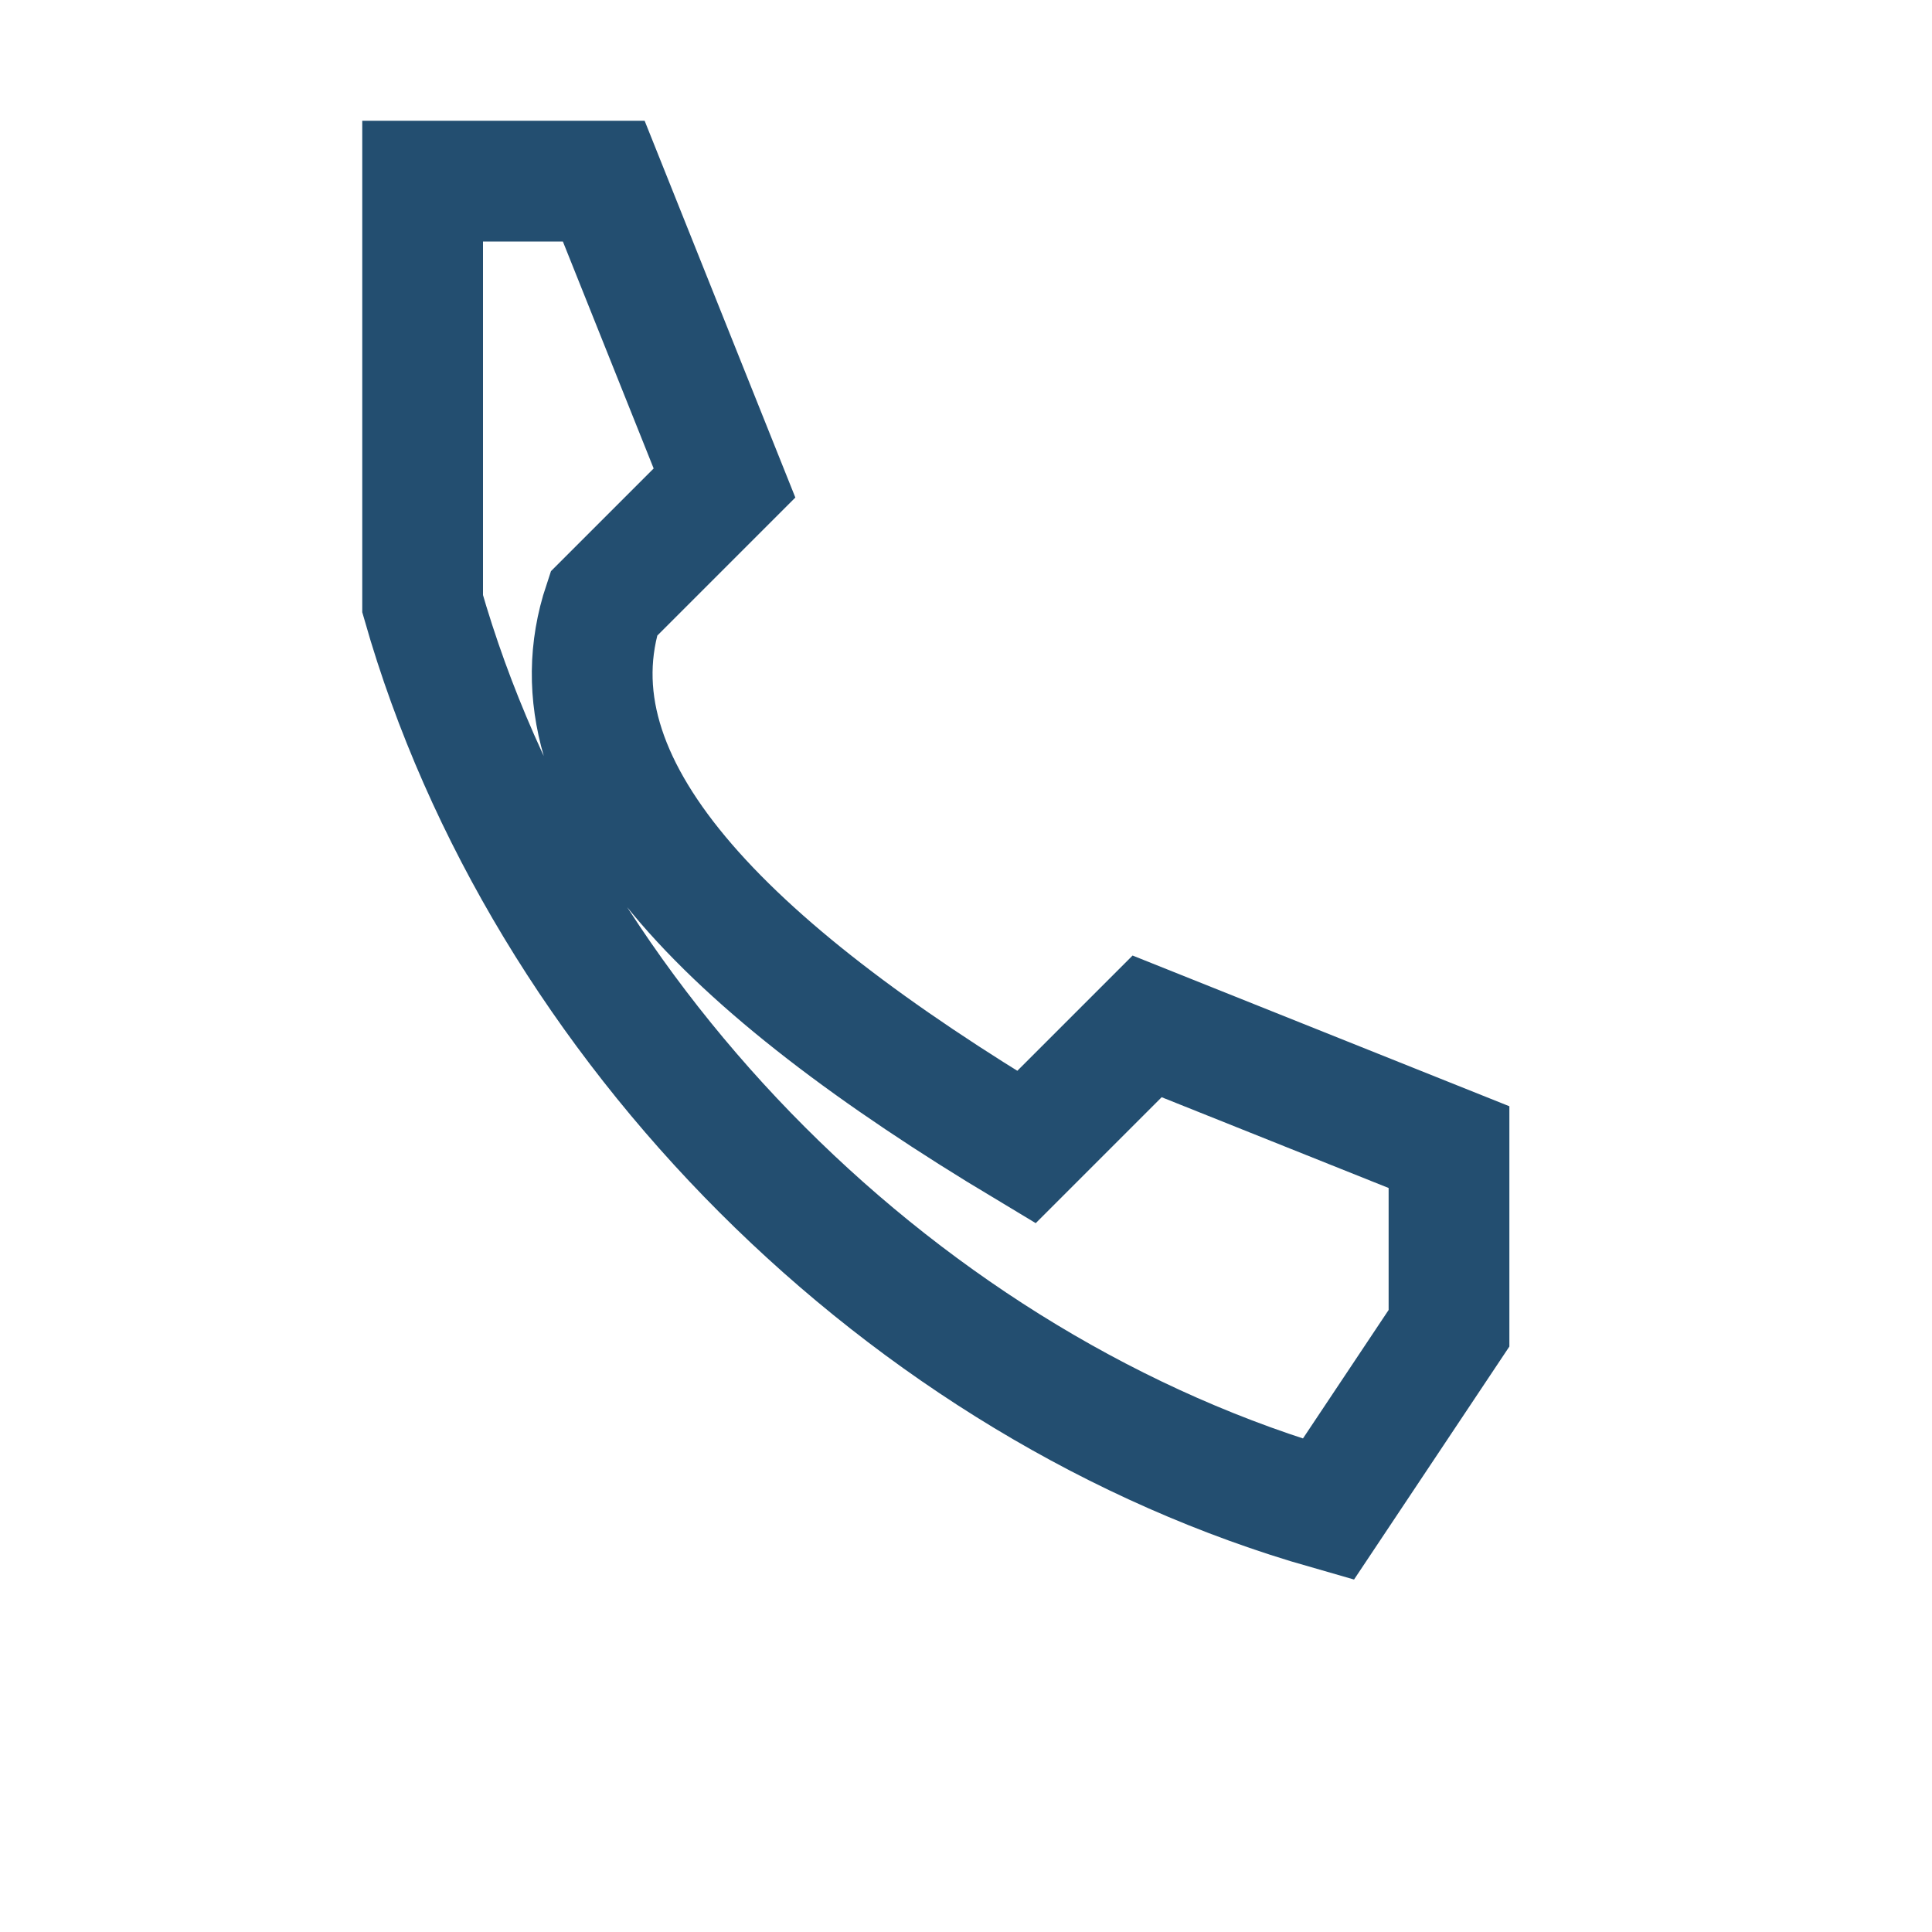 <?xml version="1.0" encoding="UTF-8"?>
<svg xmlns="http://www.w3.org/2000/svg" width="32" height="32" viewBox="0 0 32 32"><path d="M7 10c2 7 8 13 15 15l2-3v-3l-5-2-2 2C12 16 9 13 10 10l2-2-2-5H7v3z" fill="none" stroke="#234E70" stroke-width="2"/></svg>